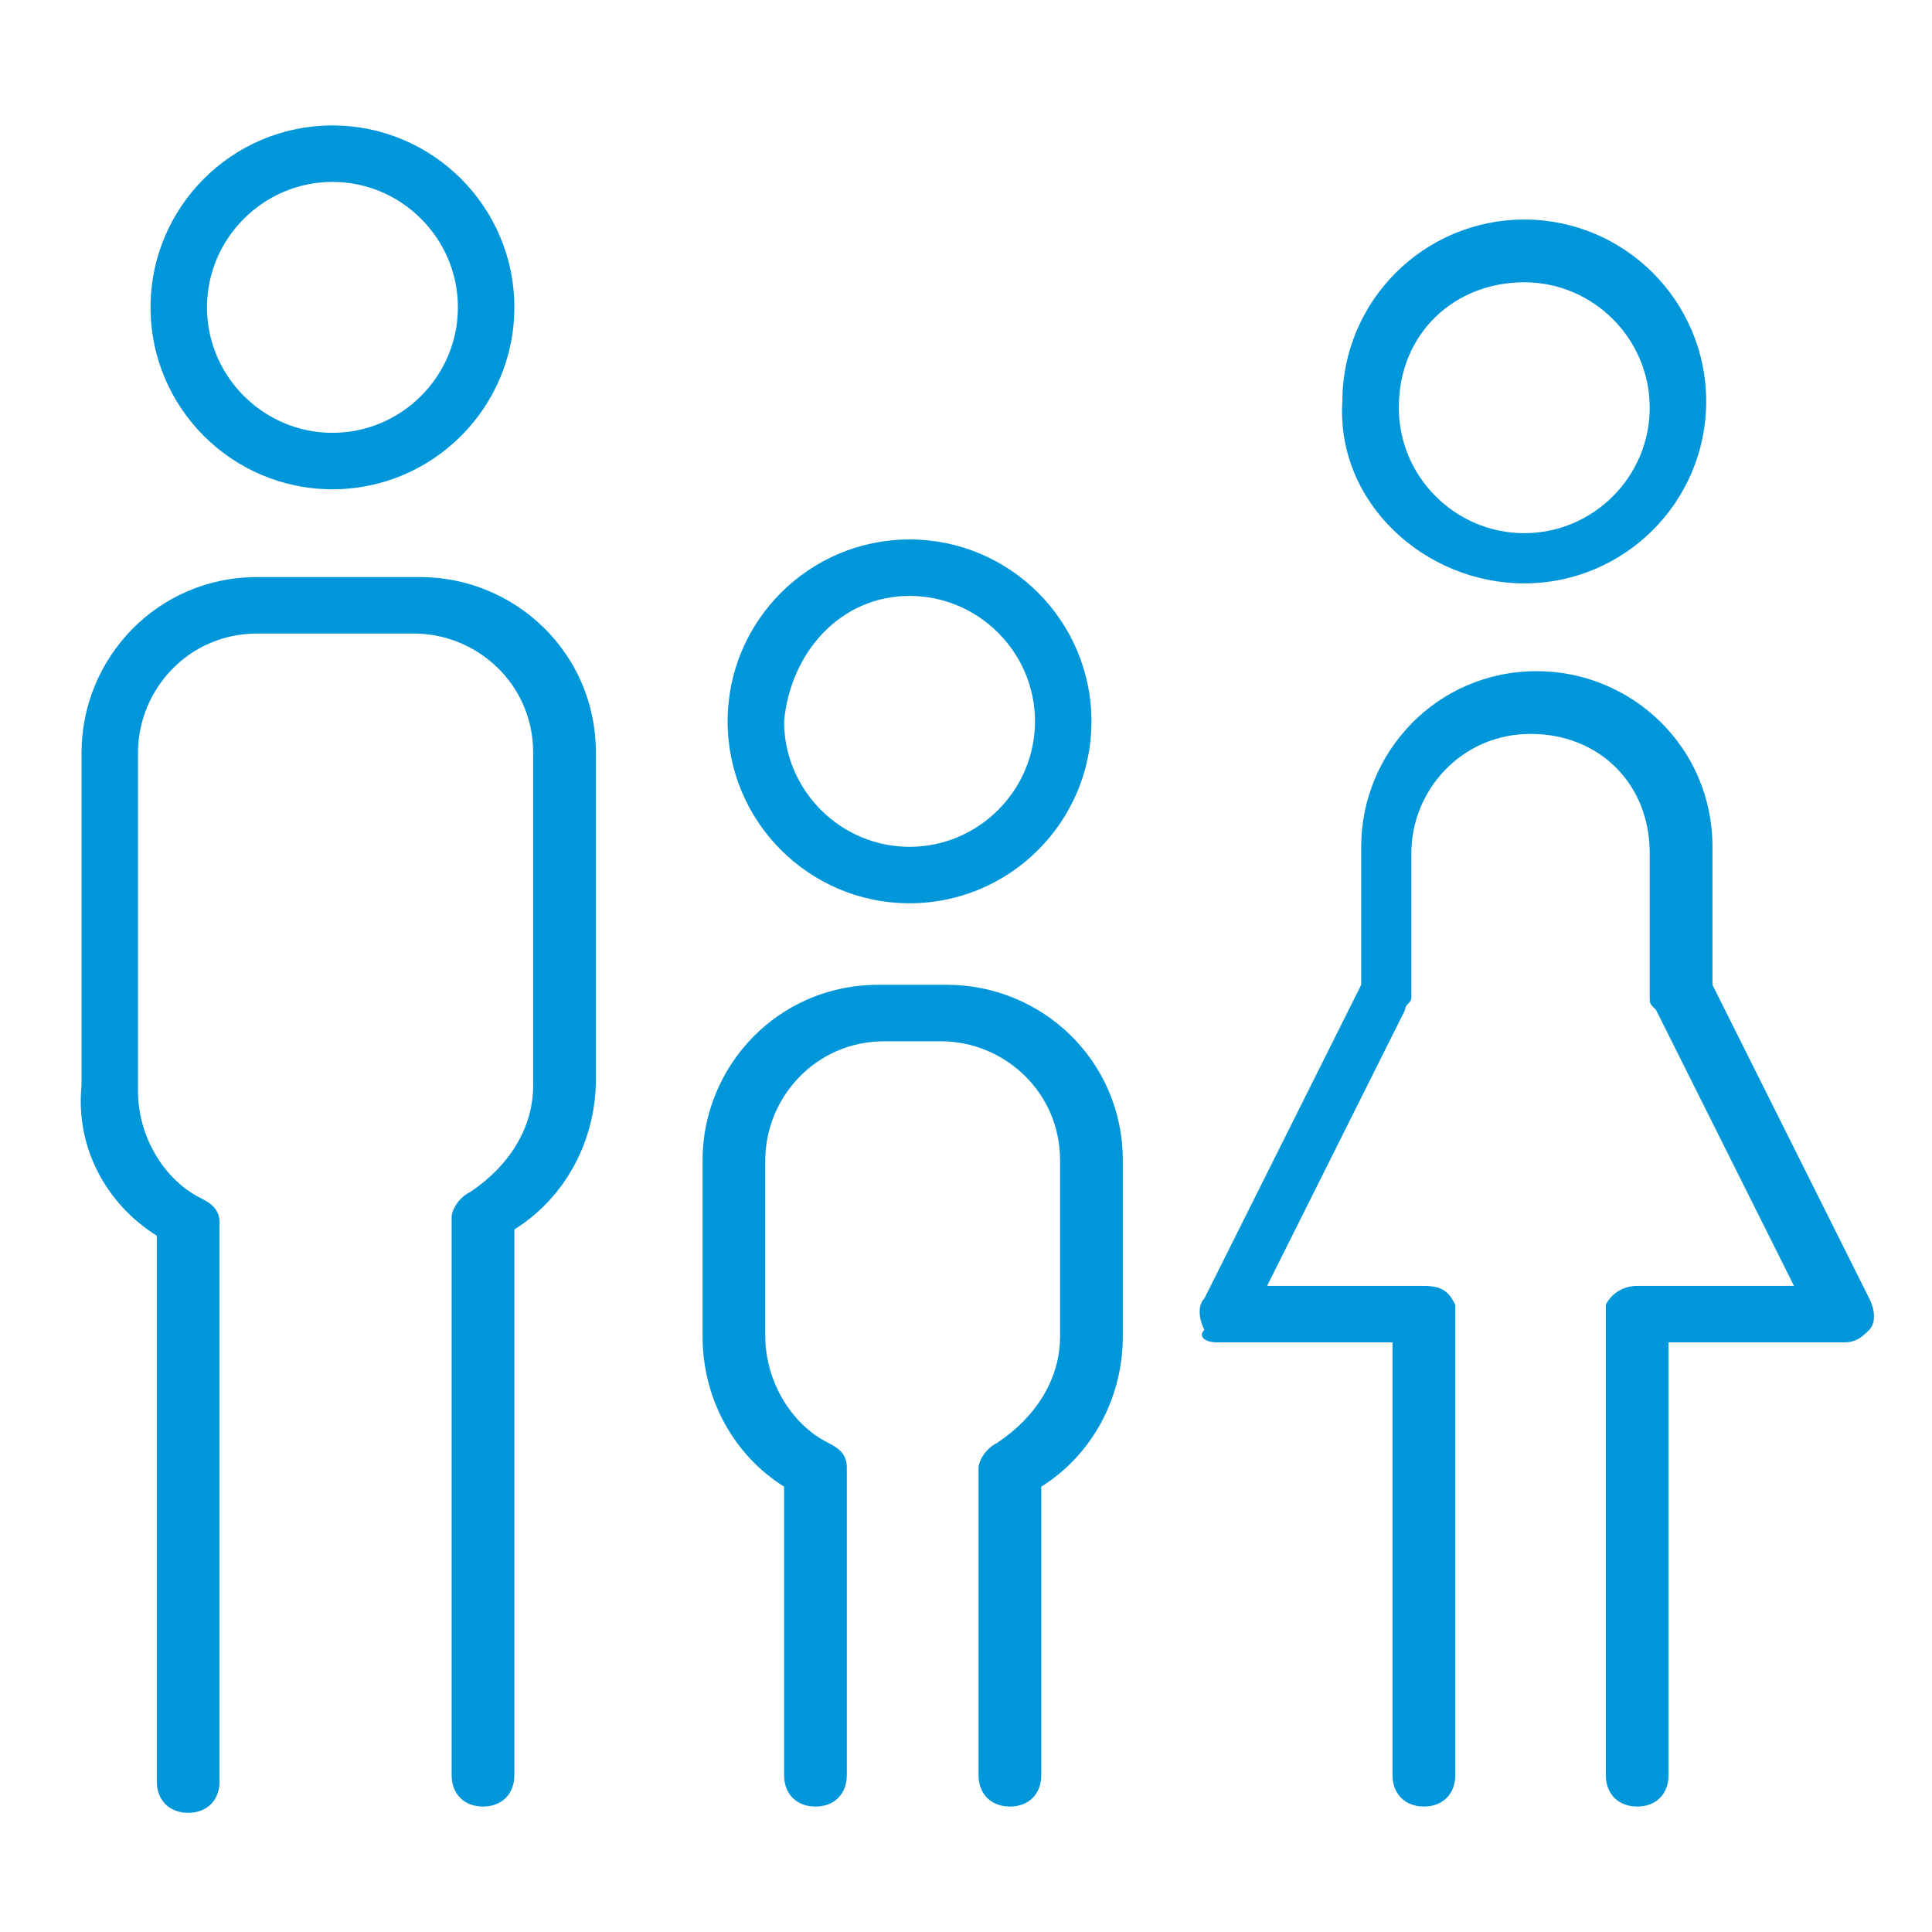 <?xml version="1.0" encoding="utf-8"?>
<!-- Generator: Adobe Illustrator 19.0.0, SVG Export Plug-In . SVG Version: 6.00 Build 0)  -->
<svg version="1.1" id="Ebene_1" xmlns="http://www.w3.org/2000/svg" xmlns:xlink="http://www.w3.org/1999/xlink" x="0px" y="0px"
	 width="30.8px" height="30.8px" viewBox="0 0 30.8 30.8" style="enable-background:new 0 0 30.8 30.8;" xml:space="preserve">
<style type="text/css">
	.st0{fill:#0096DA;}
</style>
<g>
	<g>
		<path class="st0" d="M5.3,7.8c1.6,0,2.9-1.3,2.9-2.9S6.9,2,5.3,2C3.7,2,2.4,3.3,2.4,4.9S3.7,7.8,5.3,7.8L5.3,7.8z M5.3,2.9
			c1.1,0,2,0.9,2,2s-0.9,2-2,2c-1.1,0-2-0.9-2-2S4.2,2.9,5.3,2.9L5.3,2.9z M5.3,2.9"/>
	</g>
	<path class="st0" d="M2.5,19.7v8.7c0,0.3,0.2,0.5,0.5,0.5c0.3,0,0.5-0.2,0.5-0.5v-8.9c0,0,0,0,0,0c0-0.2-0.1-0.3-0.3-0.4
		c-0.6-0.3-1-1-1-1.7V12c0-1,0.8-1.9,1.9-1.9h2.5c1,0,1.9,0.8,1.9,1.9v5.3c0,0.7-0.4,1.3-1,1.7c-0.2,0.1-0.3,0.3-0.3,0.4
		c0,0,0,0,0,0v8.9c0,0.3,0.2,0.5,0.5,0.5c0.3,0,0.5-0.2,0.5-0.5v-8.7c0.8-0.5,1.3-1.4,1.3-2.4V12c0-1.6-1.3-2.8-2.8-2.8H4.1
		c-1.6,0-2.8,1.3-2.8,2.8v5.3C1.2,18.3,1.7,19.2,2.5,19.7L2.5,19.7z M2.5,19.7"/>
	<path class="st0" d="M14.5,14.4c1.6,0,2.9-1.3,2.9-2.9c0-1.6-1.3-2.9-2.9-2.9s-2.9,1.3-2.9,2.9C11.6,13.1,12.9,14.4,14.5,14.4
		L14.5,14.4z M14.5,9.5c1.1,0,2,0.9,2,2c0,1.1-0.9,2-2,2s-2-0.9-2-2C12.6,10.4,13.4,9.5,14.5,9.5L14.5,9.5z M14.5,9.5"/>
	<path class="st0" d="M12.5,23.7v4.6c0,0.3,0.2,0.5,0.5,0.5c0.3,0,0.5-0.2,0.5-0.5v-4.9c0,0,0,0,0,0c0-0.2-0.1-0.3-0.3-0.4
		c-0.6-0.3-1-1-1-1.7v-2.8c0-1,0.8-1.9,1.9-1.9H15c1,0,1.9,0.8,1.9,1.9v2.8c0,0.7-0.4,1.3-1,1.7c-0.2,0.1-0.3,0.3-0.3,0.4
		c0,0,0,0,0,0v4.9c0,0.3,0.2,0.5,0.5,0.5c0.3,0,0.5-0.2,0.5-0.5v-4.6c0.8-0.5,1.3-1.4,1.3-2.4v-2.8c0-1.6-1.3-2.8-2.8-2.8H14
		c-1.6,0-2.8,1.3-2.8,2.8v2.8C11.2,22.3,11.7,23.2,12.5,23.7L12.5,23.7z M12.5,23.7"/>
	<path class="st0" d="M24.3,9.3c1.6,0,2.9-1.3,2.9-2.9c0-1.6-1.3-2.9-2.9-2.9c-1.6,0-2.9,1.3-2.9,2.9C21.3,8,22.7,9.3,24.3,9.3
		L24.3,9.3z M24.3,4.5c1.1,0,2,0.9,2,2c0,1.1-0.9,2-2,2c-1.1,0-2-0.9-2-2C22.3,5.3,23.2,4.5,24.3,4.5L24.3,4.5z M24.3,4.5"/>
	<path class="st0" d="M19.4,21.4h2.8v6.9c0,0.3,0.2,0.5,0.5,0.5c0.3,0,0.5-0.2,0.5-0.5v-7.4c0,0,0-0.1,0-0.1c0,0,0,0,0,0
		c-0.1-0.2-0.2-0.3-0.5-0.3h-2.5l2.2-4.4c0-0.1,0.1-0.1,0.1-0.2v-2.3c0-1,0.8-1.9,1.9-1.9s1.9,0.8,1.9,1.9v2.3c0,0.1,0,0.1,0.1,0.2
		l2.2,4.4h-2.5c-0.2,0-0.4,0.1-0.5,0.3c0,0,0,0,0,0c0,0,0,0.1,0,0.1v7.4c0,0.3,0.2,0.5,0.5,0.5c0.3,0,0.5-0.2,0.5-0.5v-6.9h2.8
		c0.2,0,0.3-0.1,0.4-0.2c0.1-0.1,0.1-0.3,0-0.5l-2.5-5v-2.2c0-1.6-1.3-2.8-2.8-2.8c-1.6,0-2.8,1.3-2.8,2.8v2.2l-2.5,5
		c-0.1,0.1-0.1,0.3,0,0.5C19.1,21.3,19.2,21.4,19.4,21.4L19.4,21.4z M19.4,21.4"/>
</g>
</svg>
